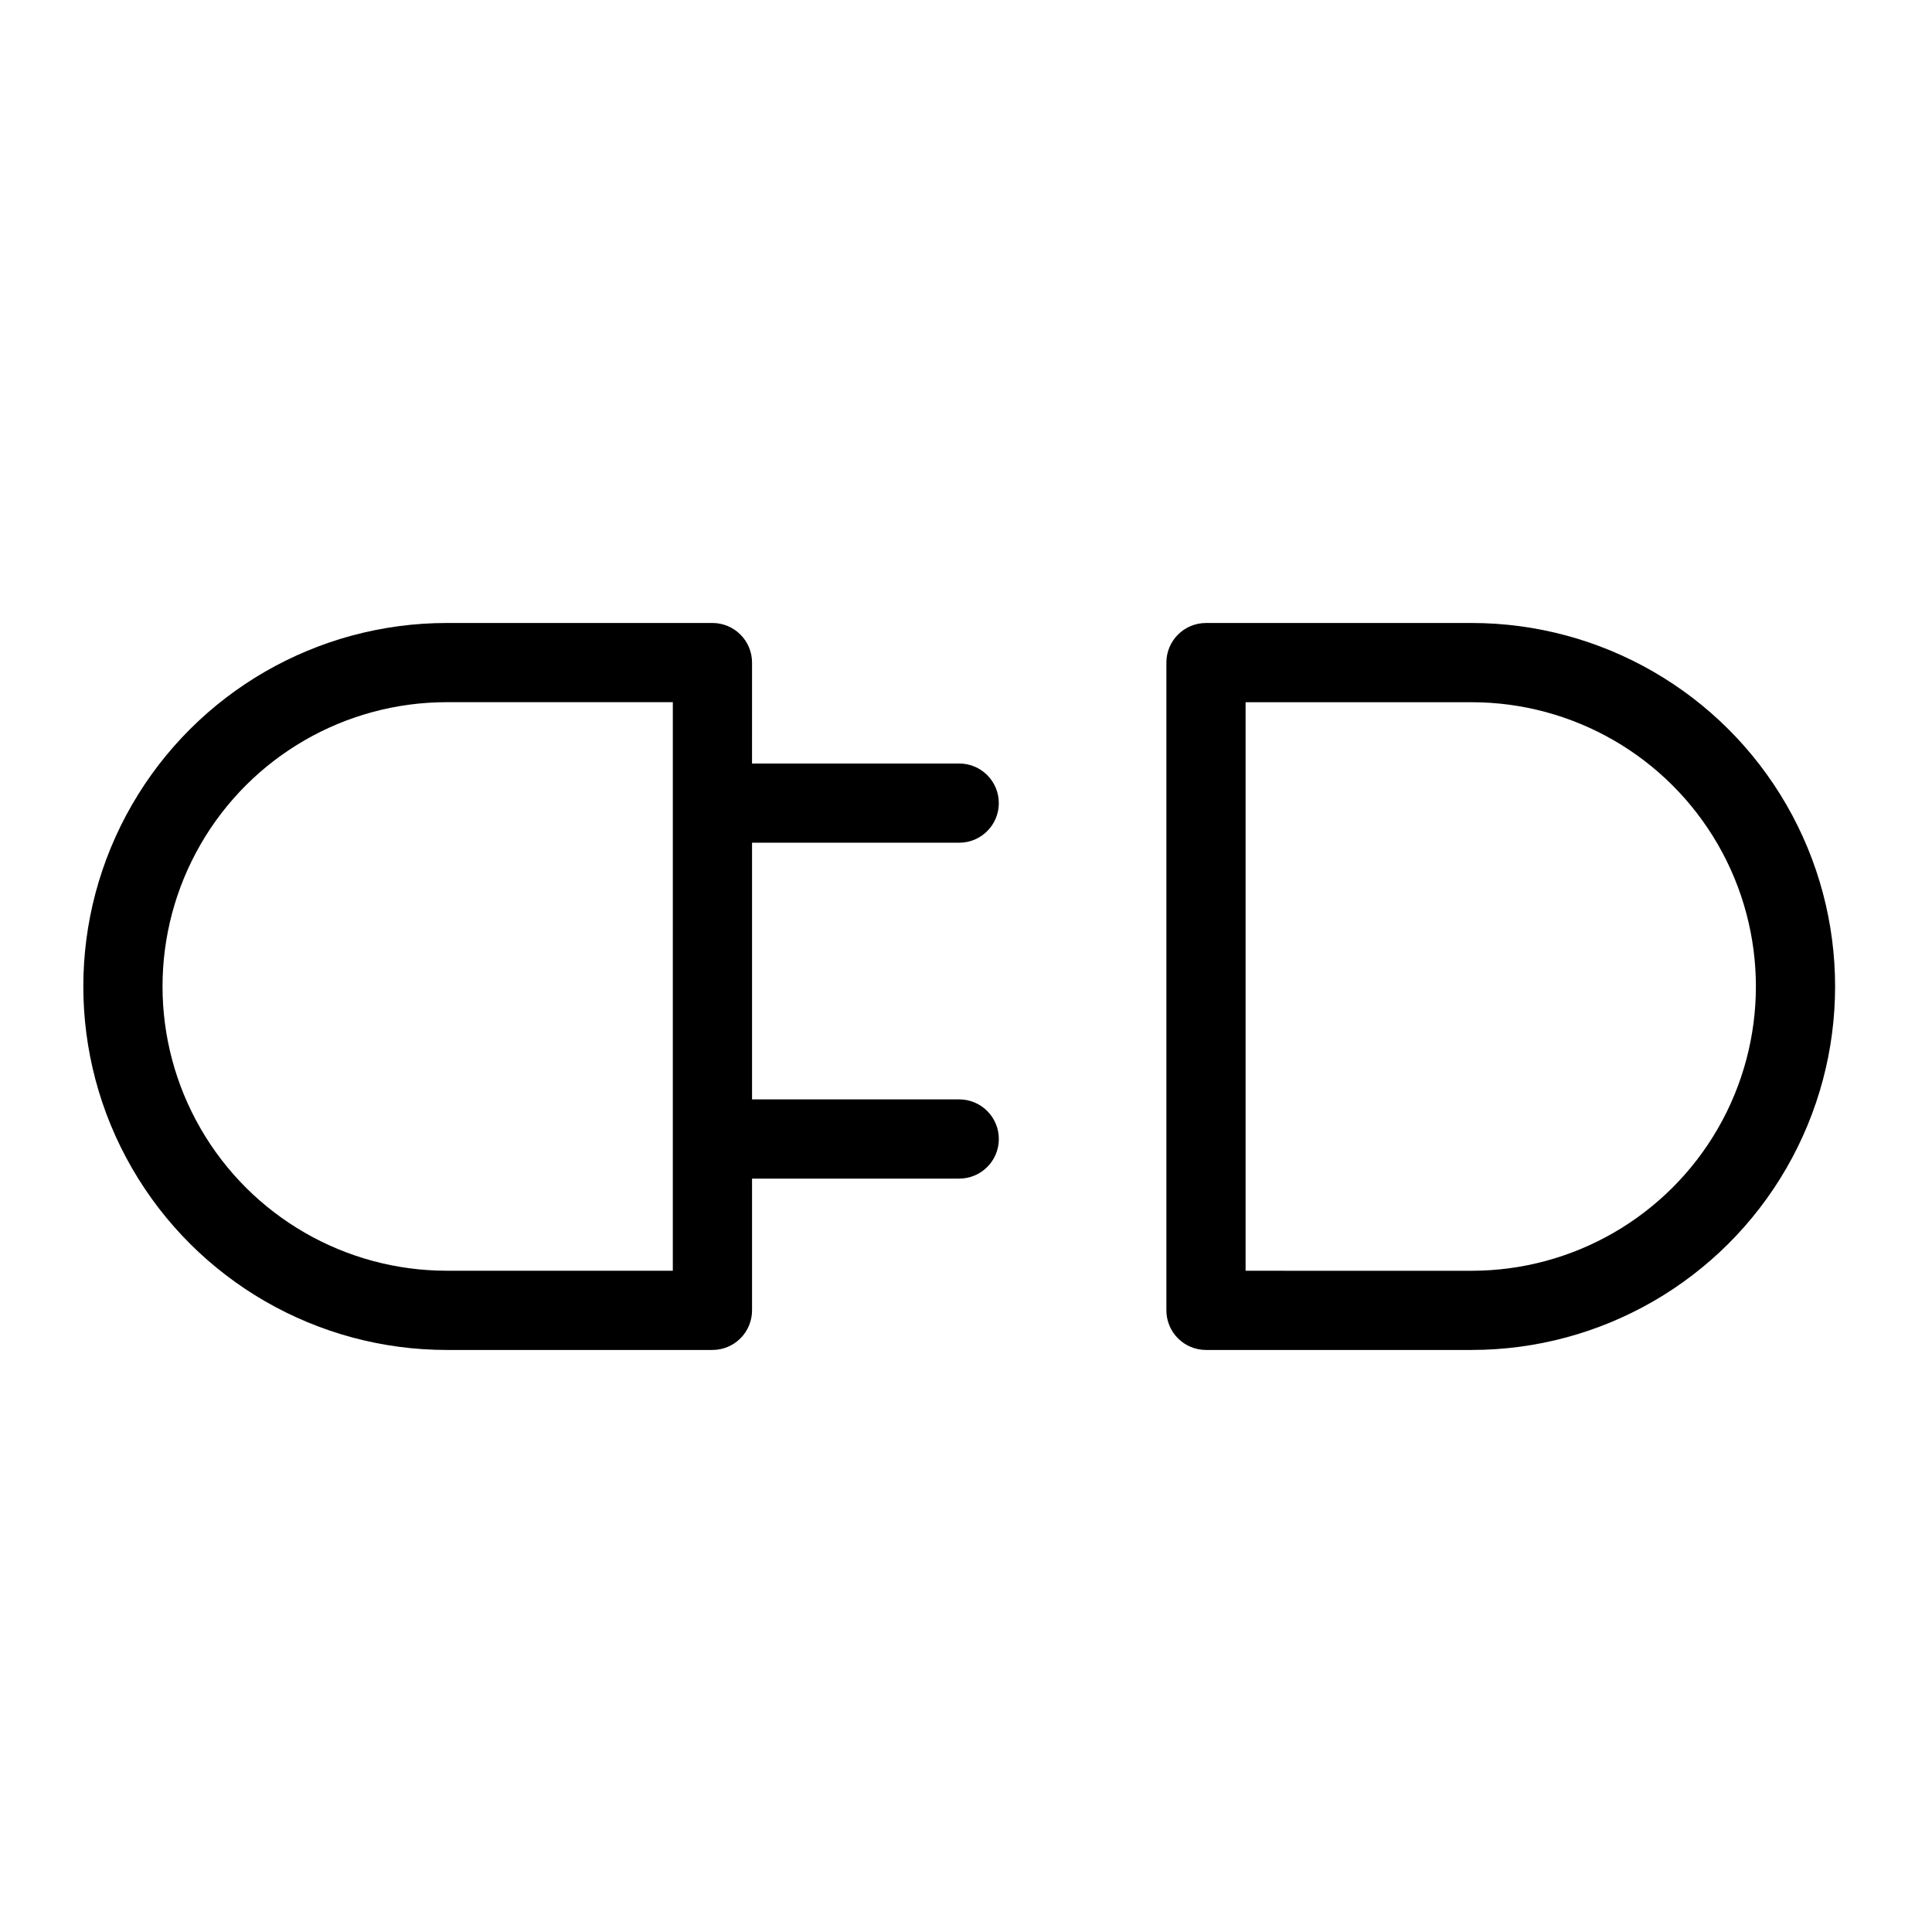 <?xml version="1.0" encoding="UTF-8"?>
<!-- Uploaded to: ICON Repo, www.iconrepo.com, Generator: ICON Repo Mixer Tools -->
<svg fill="#000000" width="800px" height="800px" version="1.1" viewBox="144 144 512 512" xmlns="http://www.w3.org/2000/svg">
 <g>
  <path d="m398.2 367.33c5.797 0 10.496-4.699 10.496-10.496 0-5.797-4.699-10.496-10.496-10.496h-54.906l0.004-26.746c0-2.785-1.105-5.453-3.074-7.422s-4.641-3.074-7.422-3.074h-70.391c-34.418 0-66.219 18.359-83.426 48.164-17.207 29.805-17.207 66.523 0 96.328 17.207 29.805 49.008 48.164 83.426 48.164h70.391c2.785 0 5.453-1.105 7.422-3.074 1.969-1.965 3.074-4.637 3.074-7.422v-34.914h54.906c5.797 0 10.496-4.699 10.496-10.496s-4.699-10.496-10.496-10.496h-54.906v-68.02zm-75.898 113.43-59.891-0.004c-26.918 0-51.789-14.355-65.246-37.668-13.457-23.309-13.457-52.027 0-75.336 13.457-23.309 38.328-37.668 65.246-37.668h59.895z"/>
  <path d="m533.99 309.1h-70.391c-5.797 0-10.496 4.699-10.496 10.496v171.66c0 2.785 1.105 5.457 3.074 7.422 1.969 1.969 4.637 3.074 7.422 3.074h70.391c34.414 0 66.215-18.359 83.422-48.164 17.211-29.805 17.211-66.523 0-96.328-17.207-29.805-49.008-48.164-83.422-48.164zm0 171.67-59.895-0.004v-150.67h59.895c26.914 0 51.785 14.359 65.246 37.668 13.457 23.309 13.457 52.027 0 75.336-13.461 23.312-38.332 37.668-65.246 37.668z"/>
 </g>
</svg>